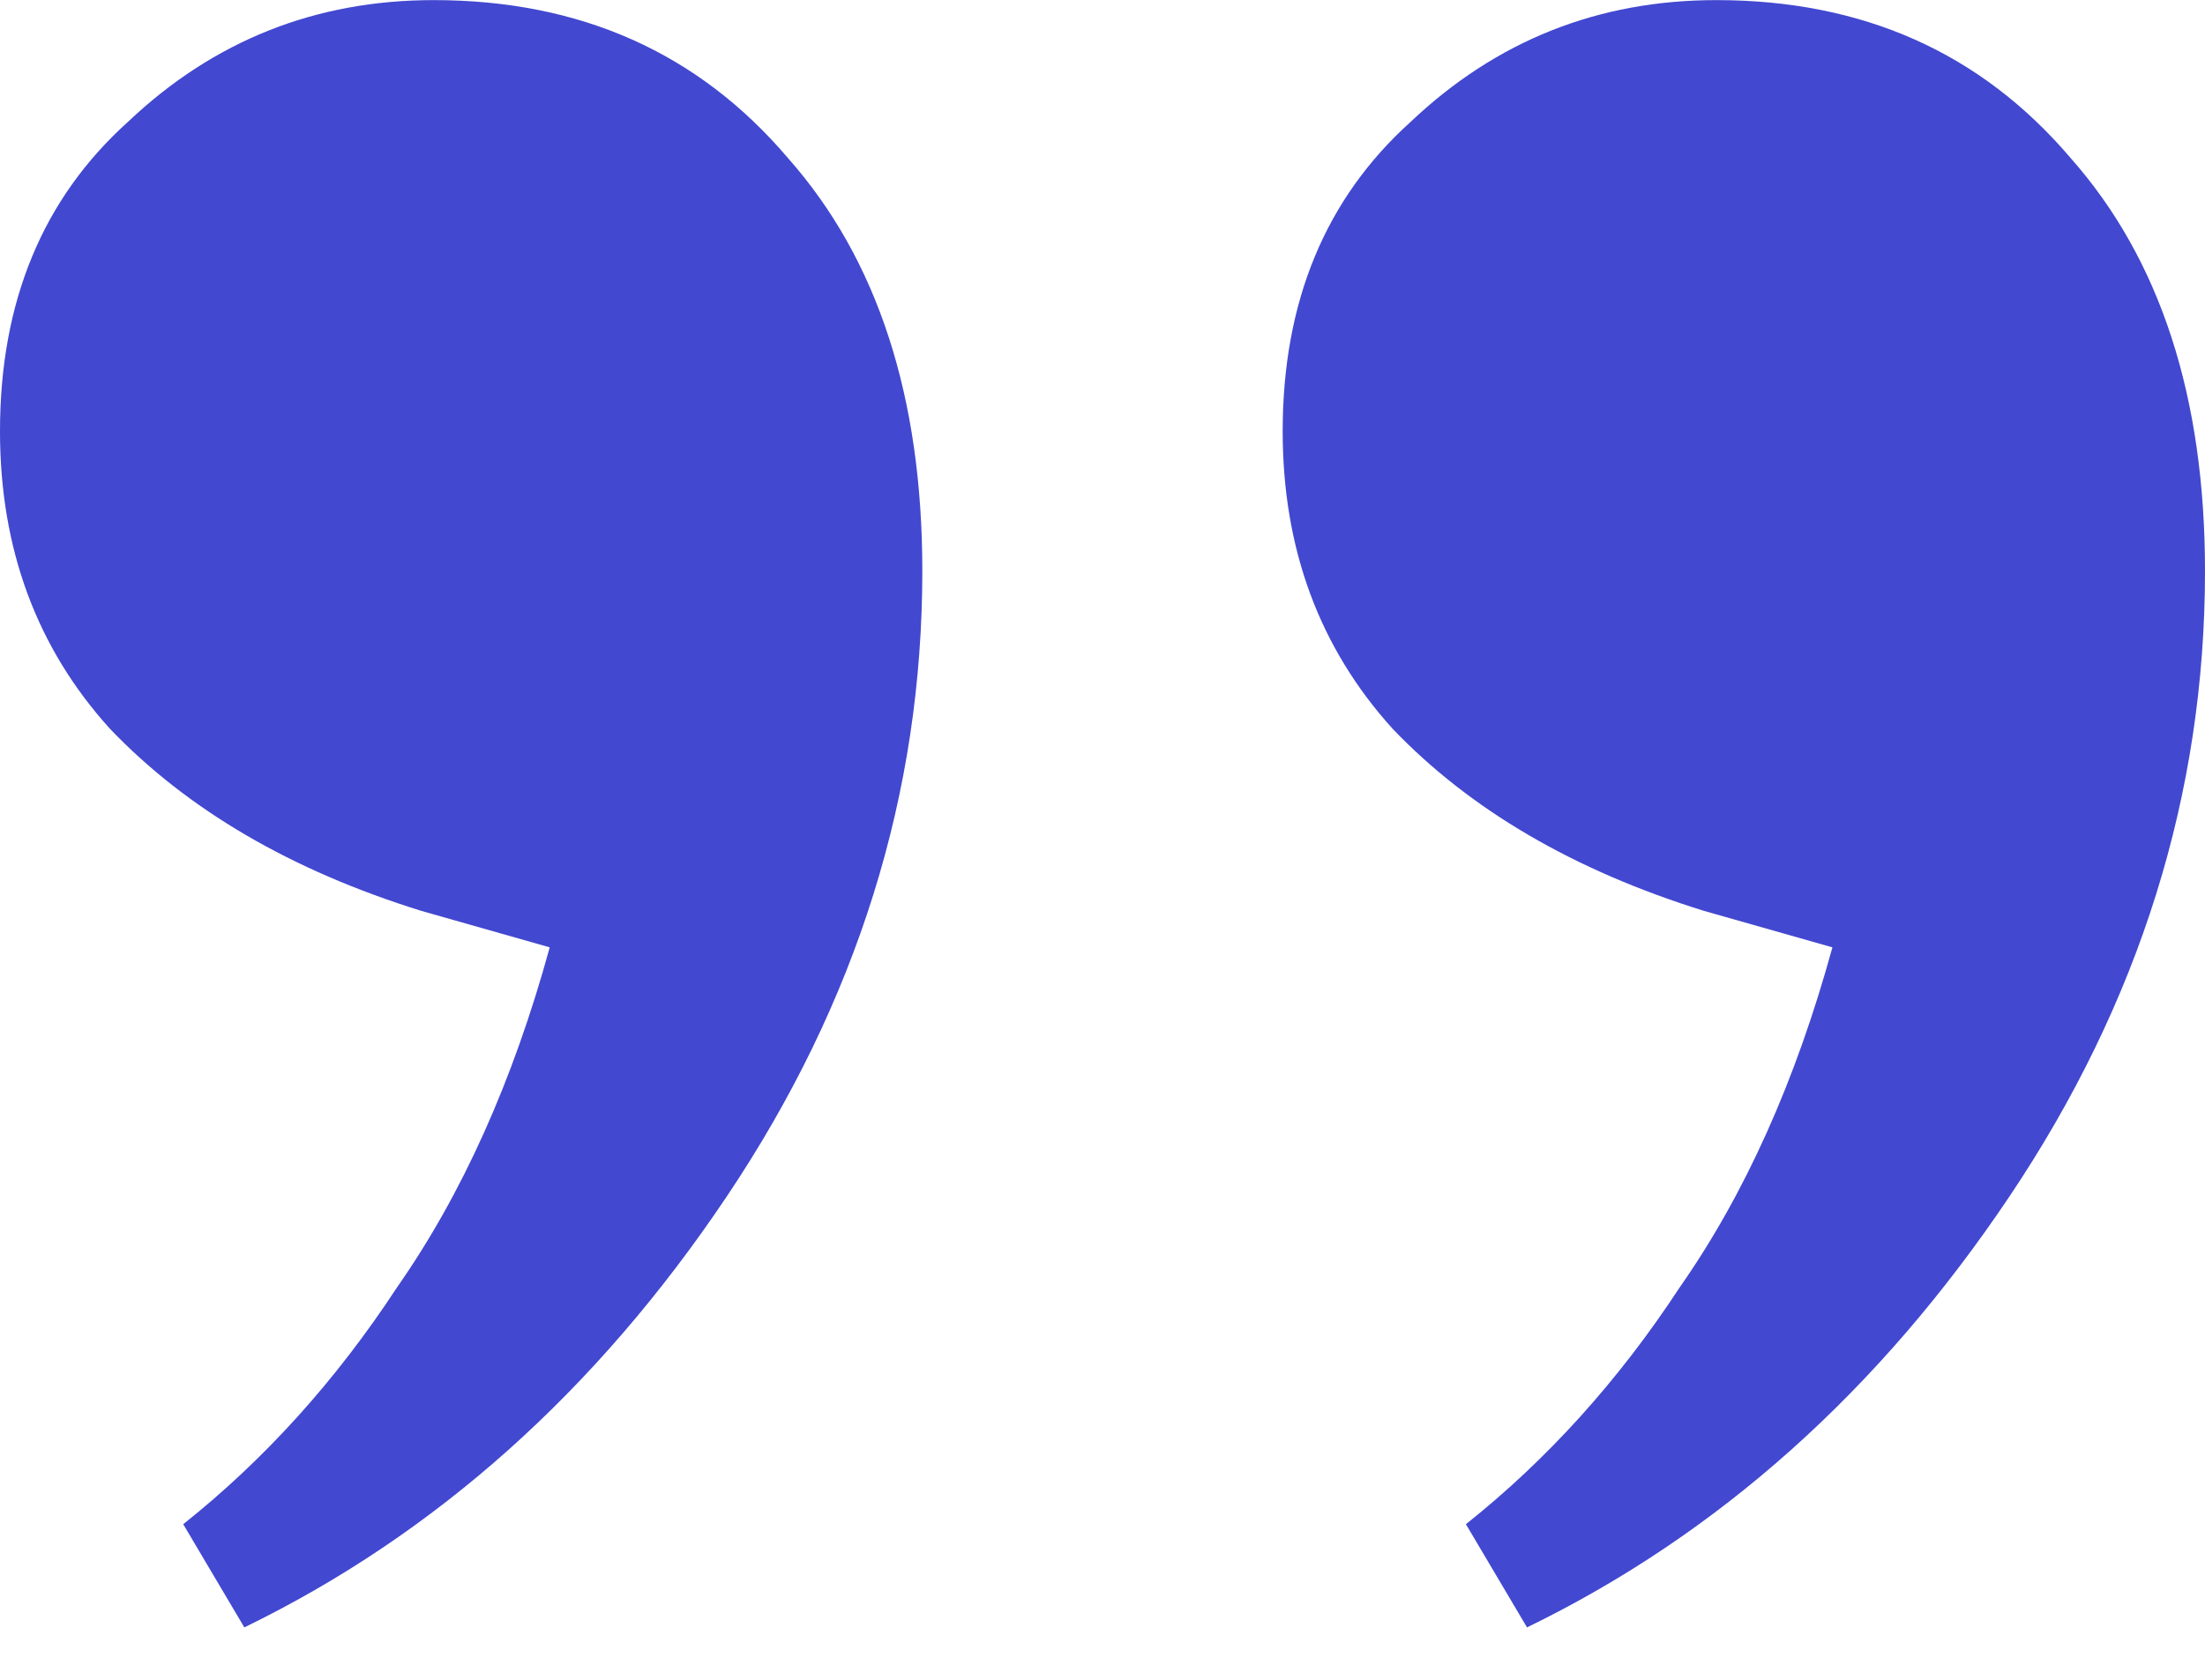 <svg width="42" height="32" viewBox="0 0 42 32" fill="none" xmlns="http://www.w3.org/2000/svg">
<path d="M8.26 0.002C11.053 0.002 13.302 1.005 15.008 3.01C16.715 4.938 17.568 7.56 17.568 10.876C17.568 15.117 16.327 19.088 13.845 22.79C11.363 26.491 8.299 29.229 4.654 31.002L3.49 29.036C5.042 27.802 6.399 26.299 7.562 24.525C8.803 22.751 9.773 20.592 10.471 18.047L8.028 17.353C5.546 16.582 3.568 15.425 2.094 13.883C0.698 12.341 0 10.451 0 8.215C0 5.747 0.814 3.781 2.443 2.316C4.072 0.774 6.011 0.002 8.26 0.002ZM32.693 0.002C35.485 0.002 37.734 1.005 39.44 3.01C41.147 4.938 42 7.56 42 10.876C42 15.117 40.759 19.088 38.277 22.79C35.795 26.491 32.731 29.229 29.086 31.002L27.922 29.036C29.474 27.802 30.831 26.299 31.994 24.525C33.236 22.751 34.205 20.592 34.903 18.047L32.46 17.353C29.978 16.582 28 15.425 26.526 13.883C25.13 12.341 24.432 10.451 24.432 8.215C24.432 5.747 25.247 3.781 26.875 2.316C28.504 0.774 30.443 0.002 32.693 0.002Z" fill="#4248D0"/>
</svg>
